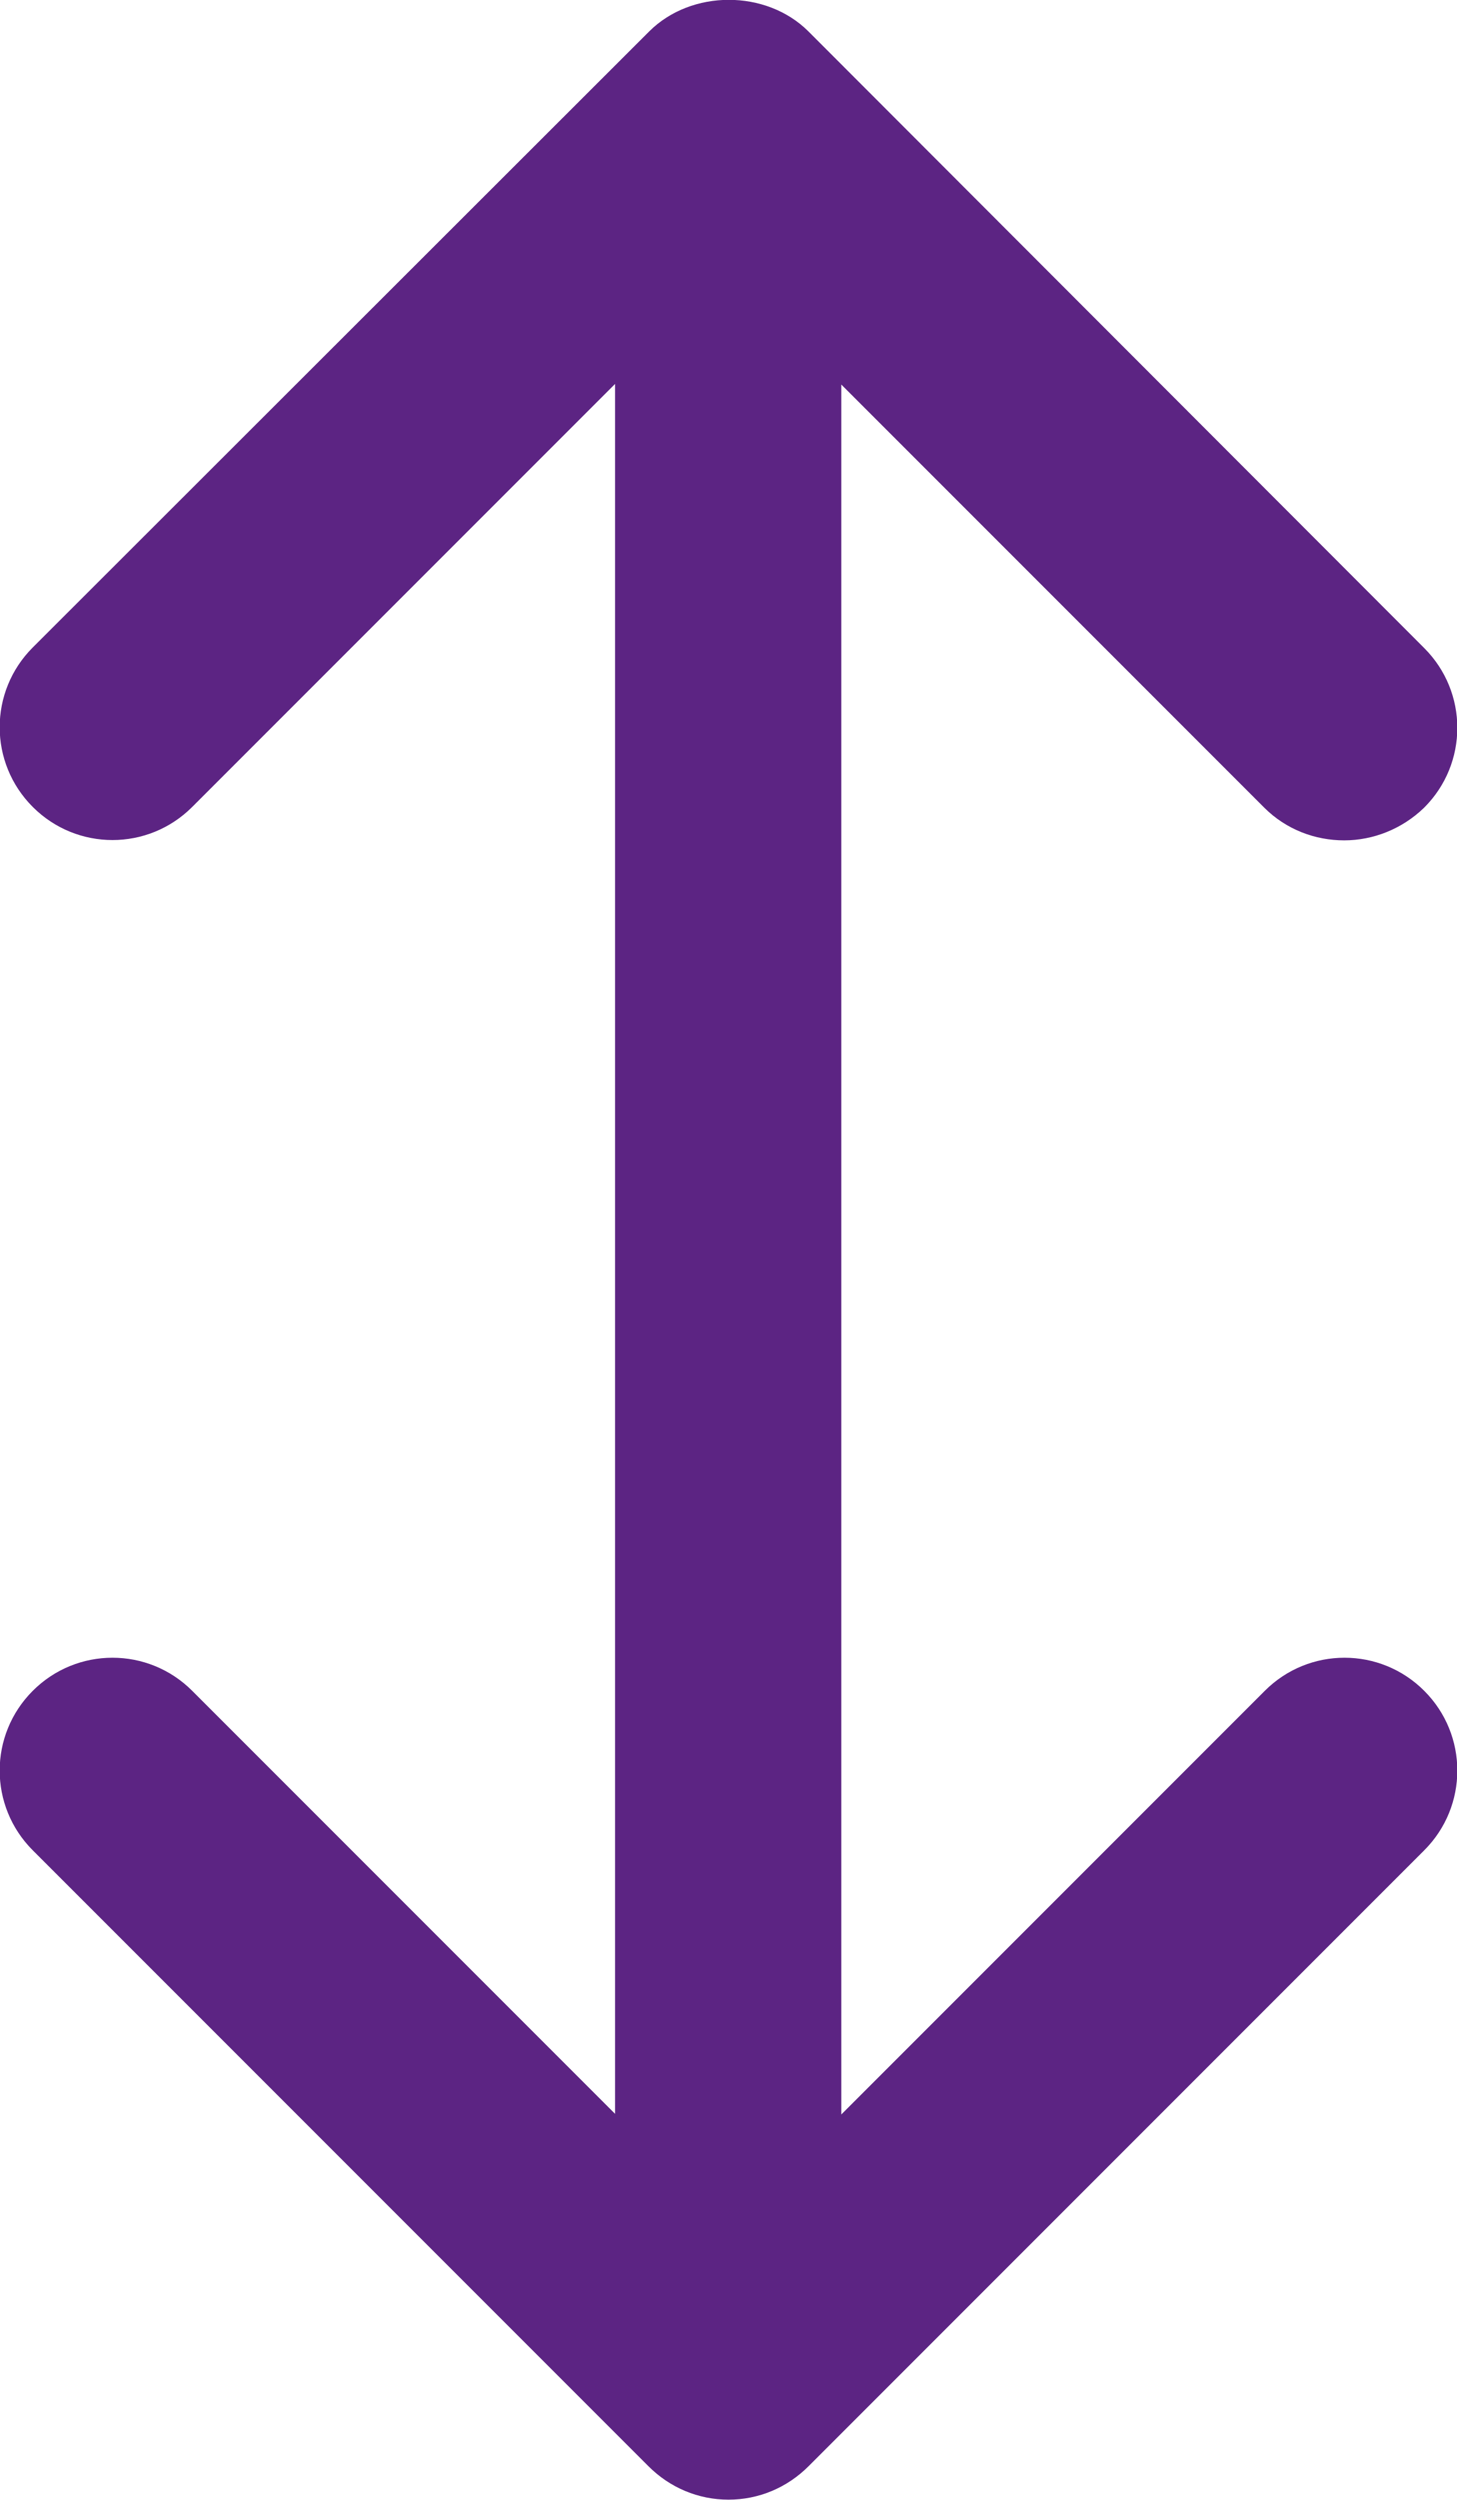 <?xml version="1.0" encoding="UTF-8"?>
<svg id="Layer_2" data-name="Layer 2" xmlns="http://www.w3.org/2000/svg" viewBox="0 0 23.12 39.66">
  <defs>
    <style>
      .cls-1 {
        fill: #5c2483;
        stroke-width: 0px;
      }
    </style>
  </defs>
  <g id="Layer_1-2" data-name="Layer 1">
    <path class="cls-1" d="M20.06,26.83l-6.71,6.71V6.1l6.71,6.71c.35.35.81.52,1.27.52.46,0,.92-.18,1.27-.52.7-.7.7-1.83,0-2.53L12.83.5c-.67-.67-1.86-.67-2.53,0L.52,10.27c-.7.7-.7,1.83,0,2.53.7.7,1.83.7,2.53,0l6.71-6.71v27.44l-6.71-6.71c-.7-.7-1.83-.7-2.53,0-.7.7-.7,1.83,0,2.53l9.77,9.77c.34.34.79.53,1.27.53s.93-.19,1.27-.53l9.77-9.77c.7-.7.7-1.83,0-2.53-.7-.7-1.83-.7-2.53,0Z"/>
  </g>
</svg>